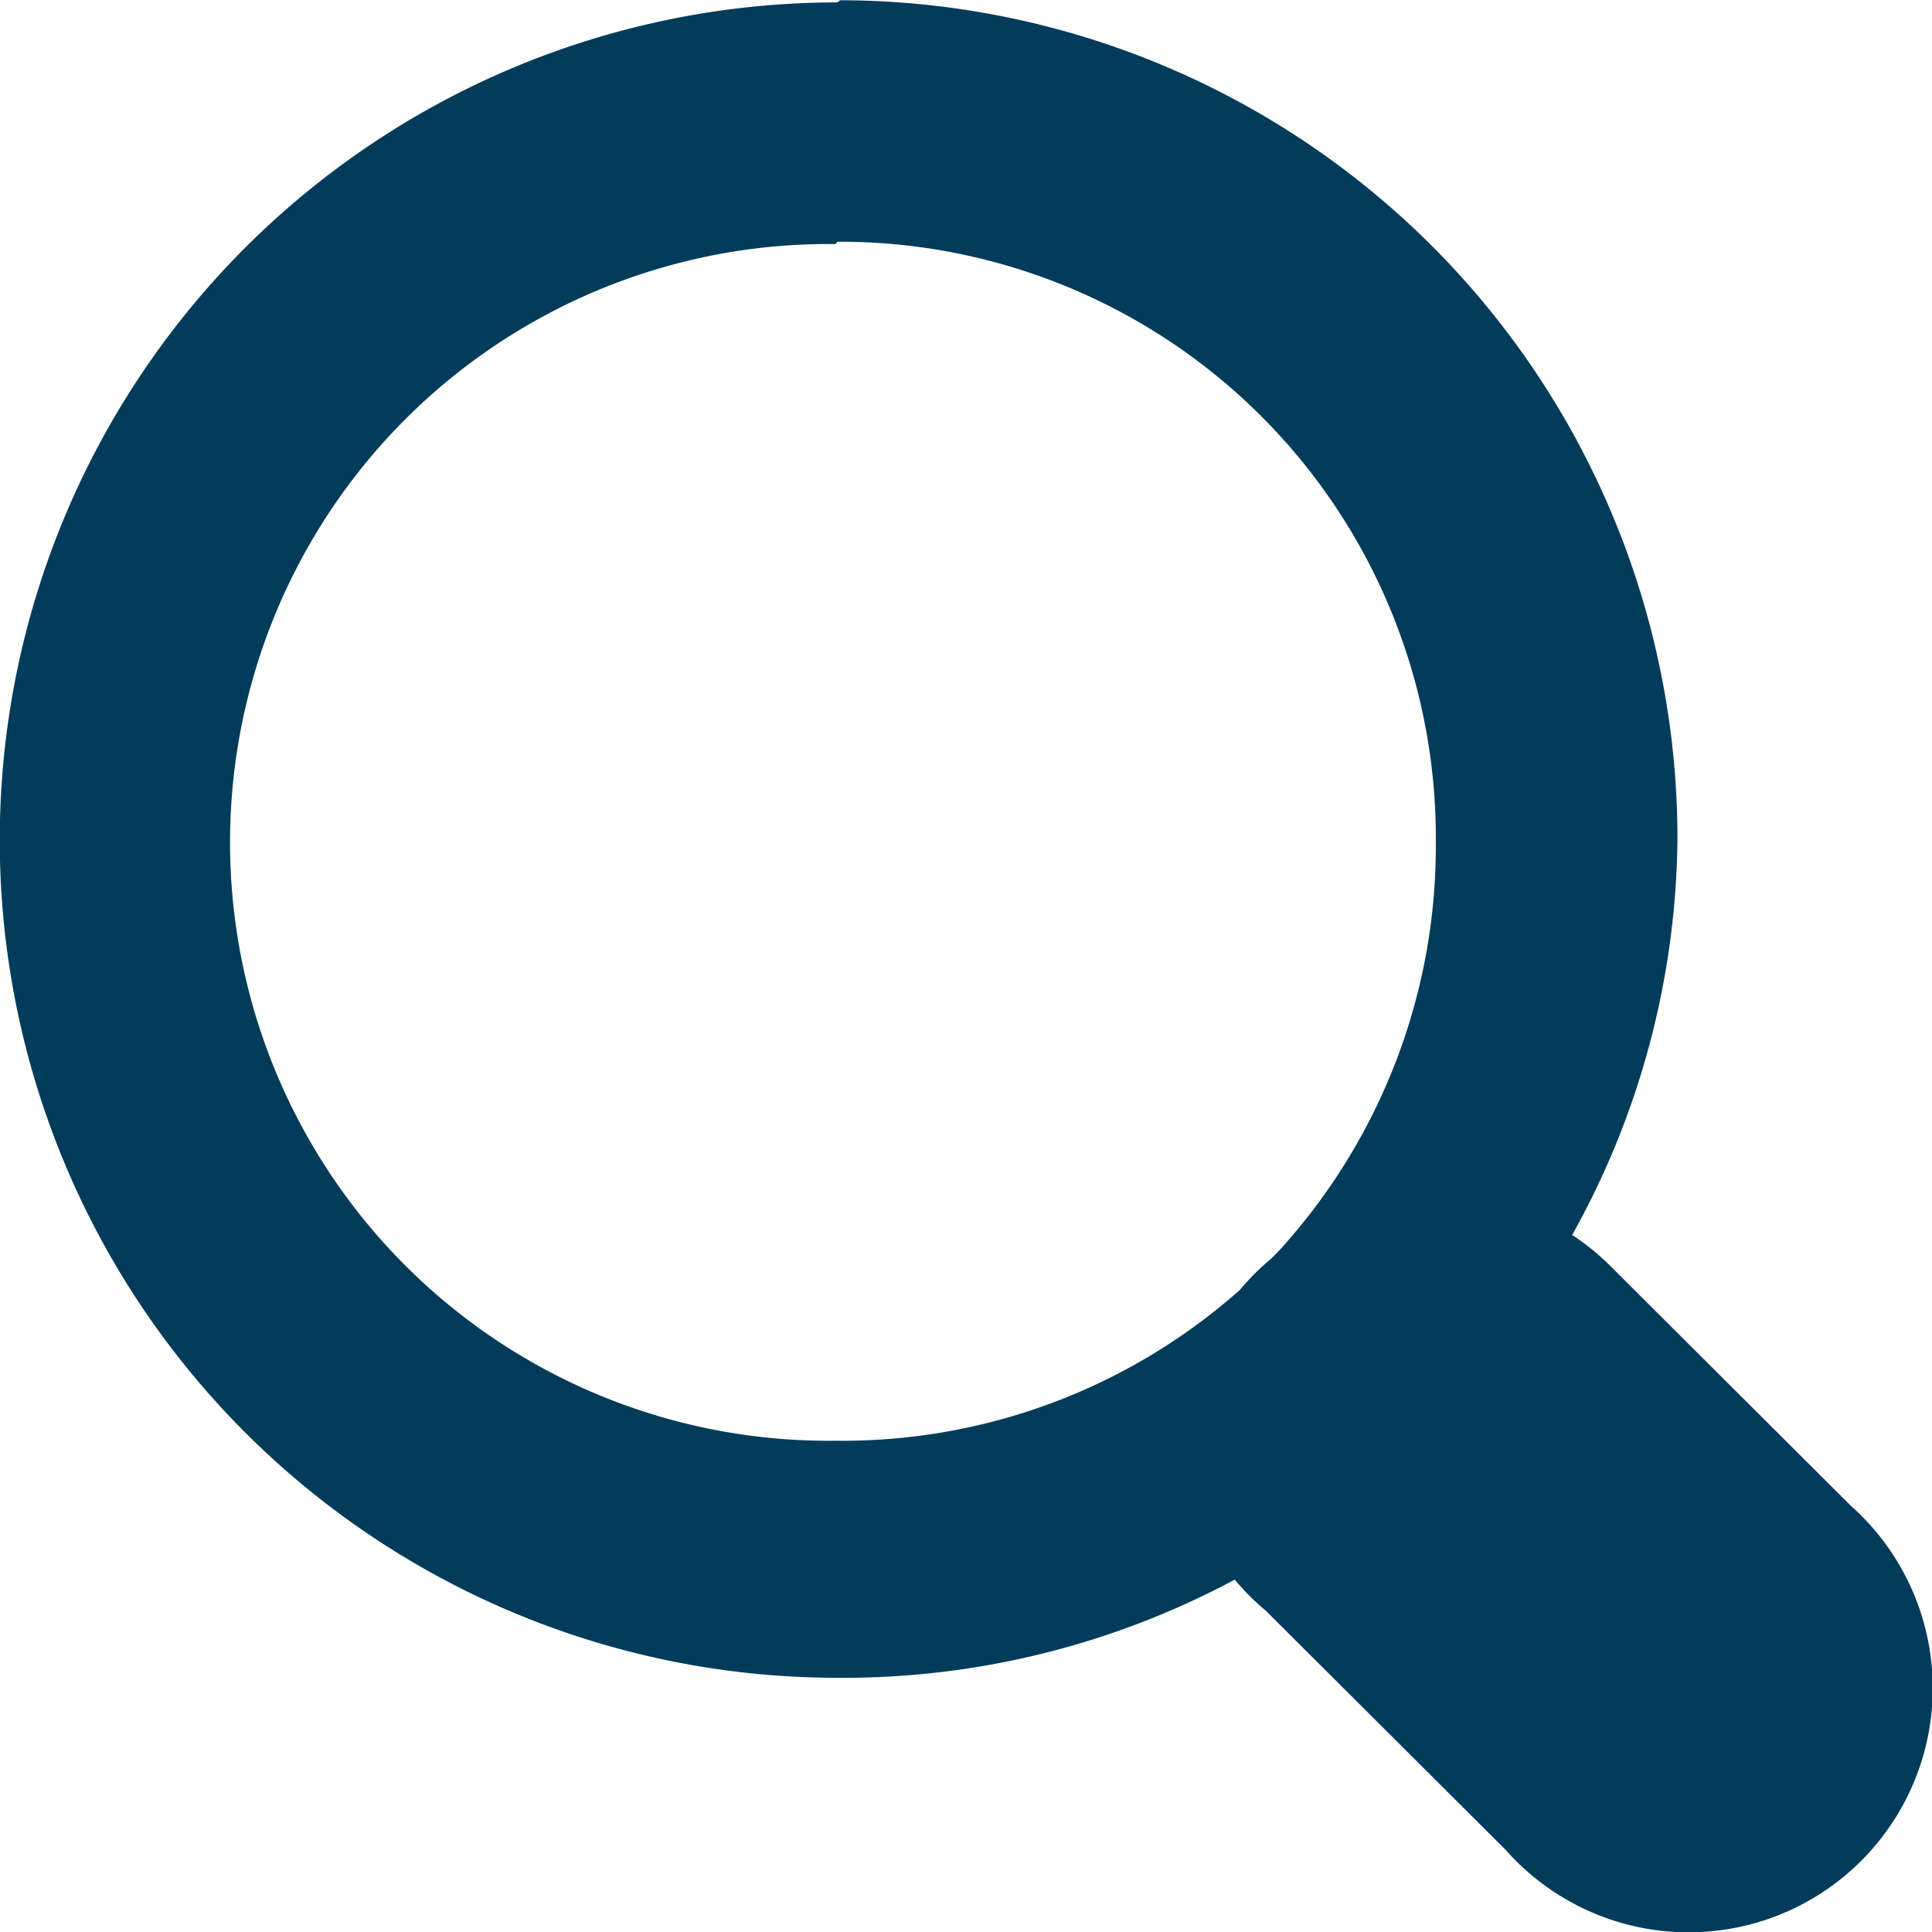 <?xml version="1.0" encoding="UTF-8"?> <svg xmlns="http://www.w3.org/2000/svg" width="23.993" height="23.993" viewBox="0 0 23.993 23.993"><path id="Icon_open-magnifying-glass" data-name="Icon open-magnifying-glass" d="M10.4-.015a10.4,10.4,0,1,0,0,20.806,10.282,10.282,0,0,0,4.934-1.219,2.972,2.972,0,0,0,.386.386L18.7,22.93a3.032,3.032,0,1,0,4.28-4.28L20,15.678a2.972,2.972,0,0,0-.476-.386,10.263,10.263,0,0,0,1.308-4.934,10.414,10.414,0,0,0-10.4-10.4Zm0,2.972a7.4,7.4,0,0,1,7.431,7.431A7.453,7.453,0,0,1,15.872,15.5l-.089.089a2.972,2.972,0,0,0-.386.386,7.437,7.437,0,0,1-5.023,1.872,7.431,7.431,0,1,1,0-14.861Z" transform="translate(0 0.045)" fill="#033c5a"></path></svg> 